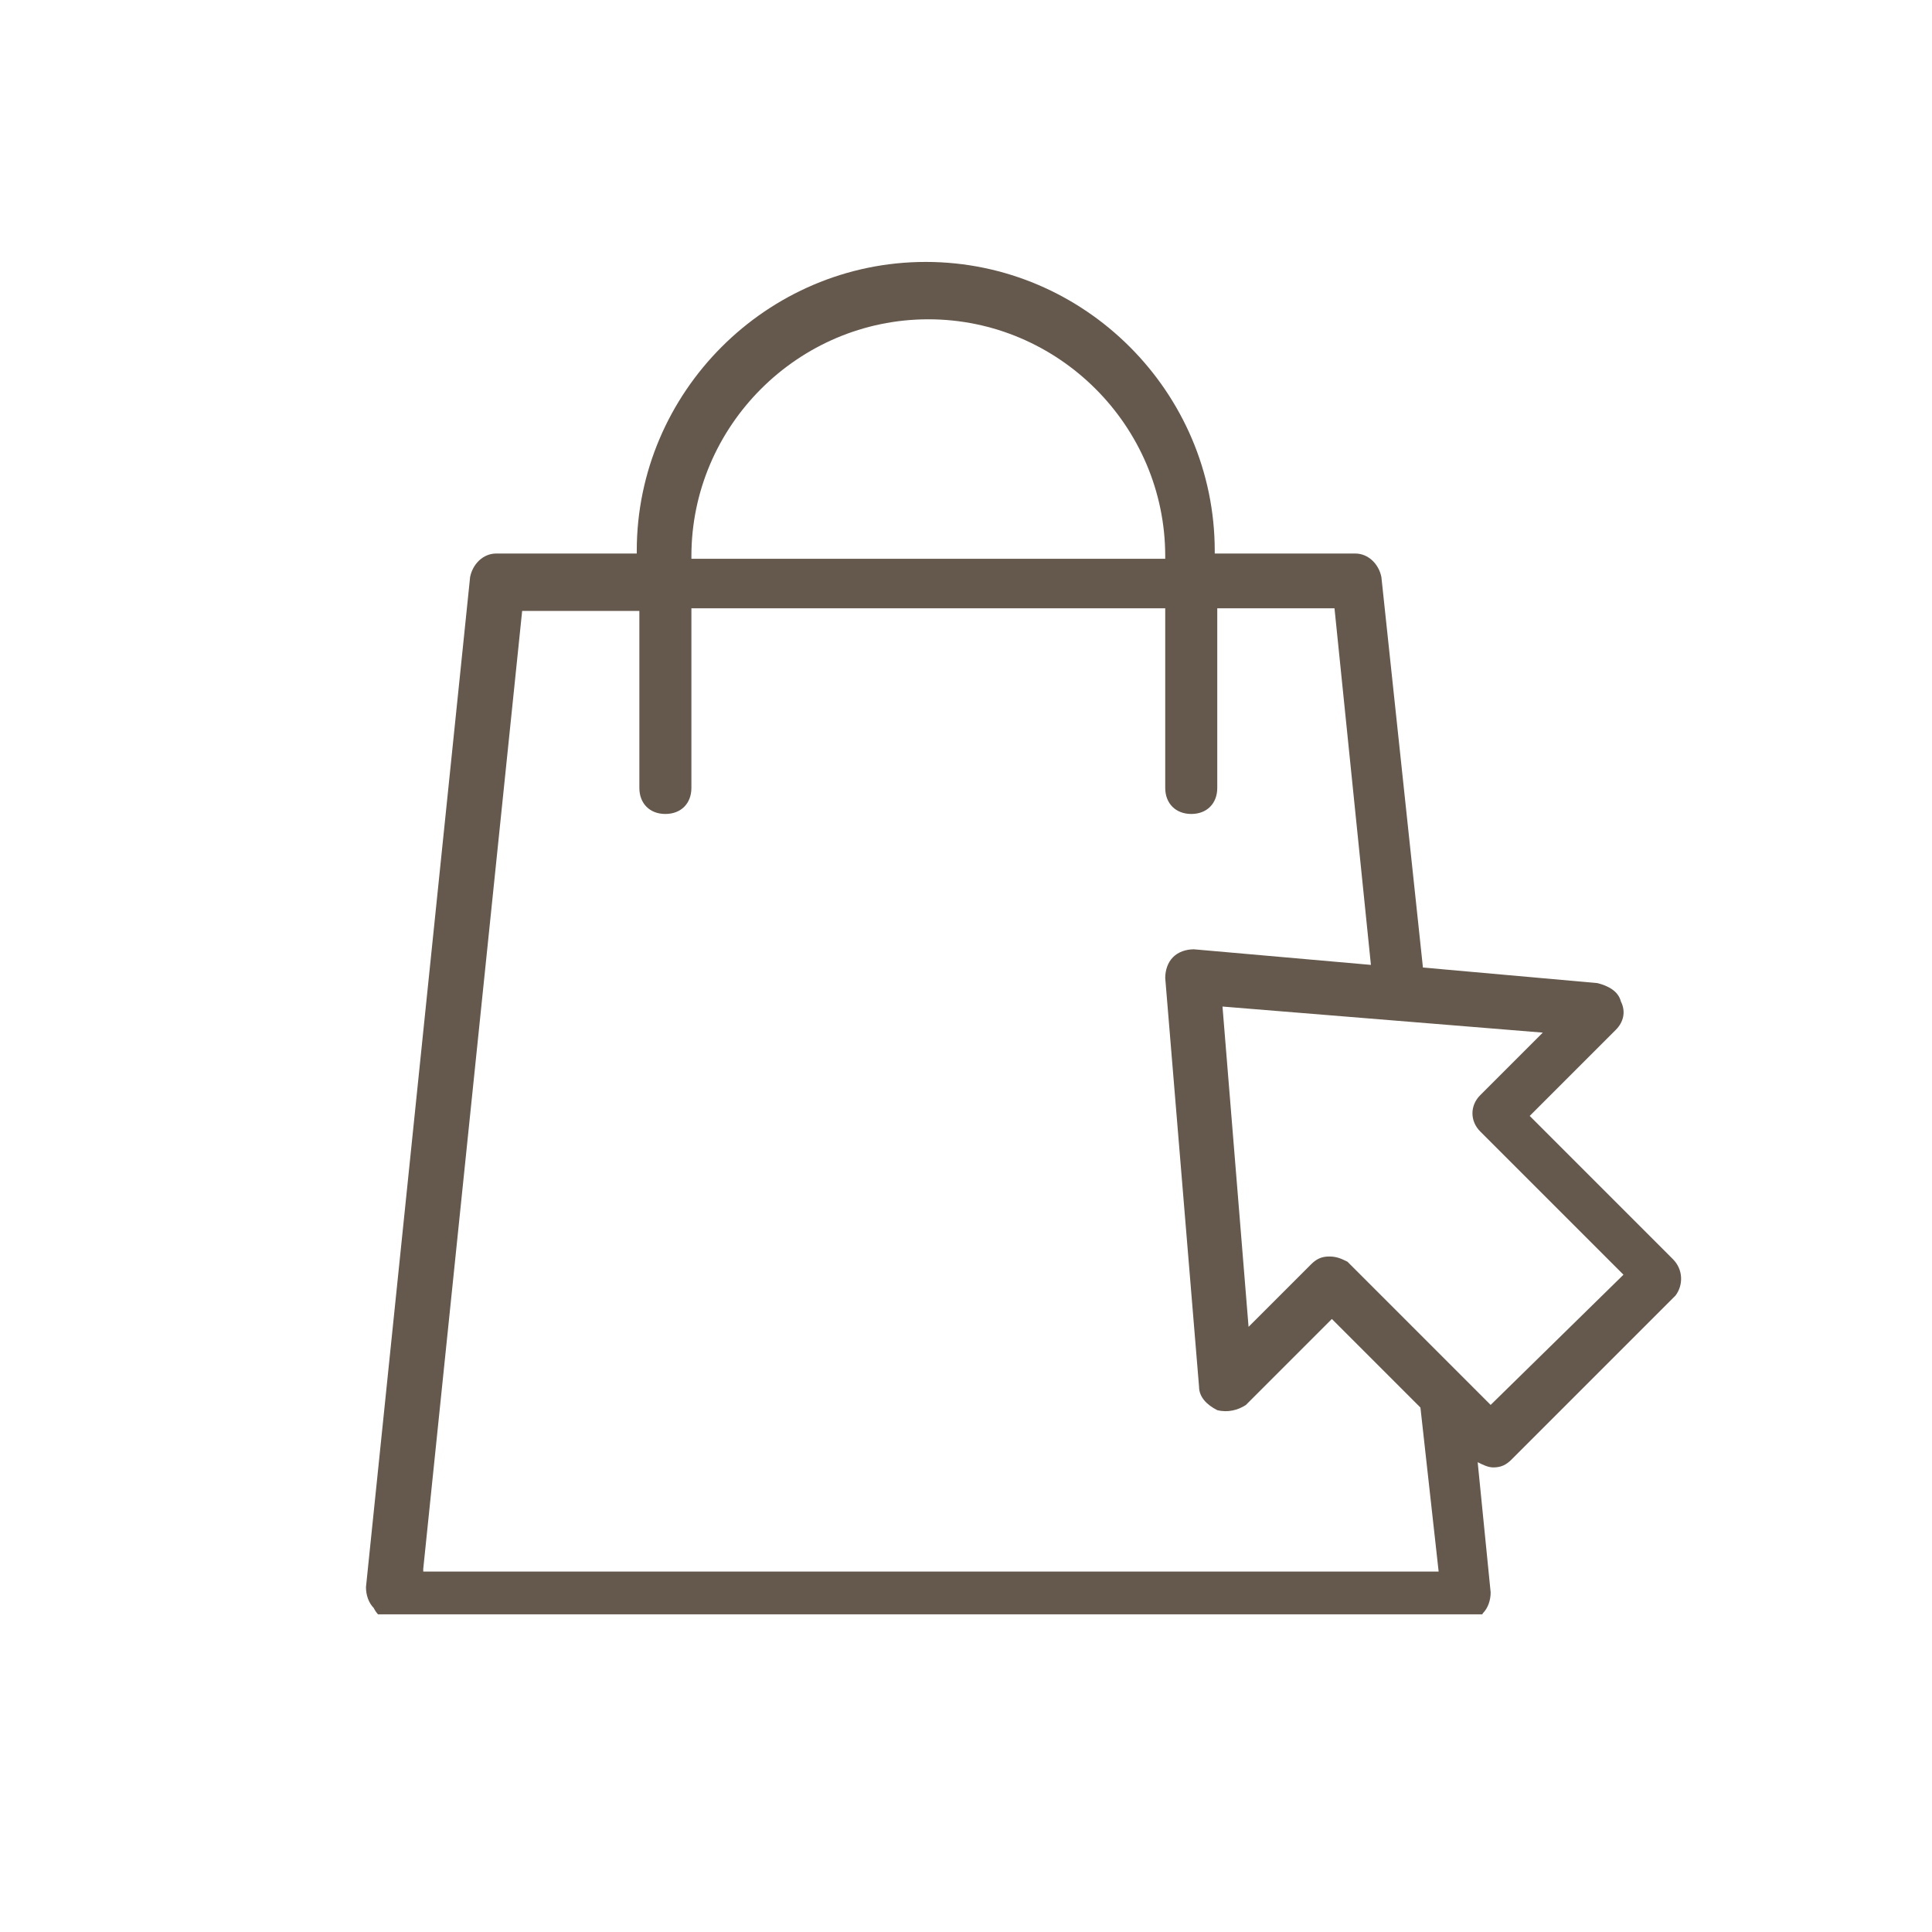 <svg xmlns="http://www.w3.org/2000/svg" xmlns:xlink="http://www.w3.org/1999/xlink" width="100" zoomAndPan="magnify" viewBox="0 0 75 75" height="100" preserveAspectRatio="xMidYMid meet" version="1.0"><defs><clipPath id="a38f3b2869"><path d="M 14 10.168 L 65.641 10.168 L 65.641 62.668 L 14 62.668 Z M 14 10.168 " clip-rule="nonzero"/></clipPath></defs><g clip-path="url(#a38f3b2869)"><path fill="#65584c" d="M 64.941 48.879 L 59.383 43.32 L 62.719 39.984 C 63.023 39.684 63.125 39.277 62.922 38.875 C 62.82 38.469 62.418 38.266 62.012 38.164 L 55.238 37.559 L 53.625 22.398 C 53.523 21.895 53.117 21.488 52.613 21.488 L 47.156 21.488 L 47.156 21.387 C 47.156 15.223 42.102 10.168 35.938 10.168 C 29.77 10.168 24.719 15.223 24.719 21.387 L 24.719 21.488 L 19.262 21.488 C 18.754 21.488 18.352 21.895 18.25 22.398 L 14.207 61.613 C 14.207 61.918 14.309 62.219 14.508 62.422 C 14.711 62.828 15.016 62.926 15.316 62.926 L 56.855 62.926 C 57.16 62.926 57.465 62.828 57.566 62.625 C 57.766 62.422 57.867 62.117 57.867 61.816 L 57.363 56.762 C 57.566 56.863 57.766 56.965 57.969 56.965 C 58.273 56.965 58.473 56.863 58.676 56.66 L 65.043 50.293 C 65.348 49.891 65.348 49.285 64.941 48.879 Z M 26.84 21.59 C 26.84 16.535 30.984 12.395 36.039 12.395 C 41.09 12.395 45.234 16.535 45.234 21.59 L 45.234 21.691 L 26.84 21.691 Z M 16.43 60.906 L 20.27 23.715 L 24.82 23.715 L 24.82 30.586 C 24.82 31.191 25.223 31.598 25.828 31.598 C 26.438 31.598 26.84 31.191 26.84 30.586 L 26.84 23.613 L 45.234 23.613 L 45.234 30.586 C 45.234 31.191 45.641 31.598 46.246 31.598 C 46.852 31.598 47.254 31.191 47.254 30.586 L 47.254 23.613 L 51.805 23.613 L 53.219 37.457 L 46.348 36.852 C 46.043 36.852 45.738 36.953 45.539 37.156 C 45.336 37.355 45.234 37.66 45.234 37.965 L 46.547 53.832 C 46.547 54.234 46.852 54.539 47.254 54.742 C 47.66 54.844 48.062 54.742 48.367 54.539 L 51.703 51.203 L 55.141 54.641 L 55.848 61.008 L 16.43 61.008 Z M 57.867 54.539 L 52.309 48.98 C 52.105 48.879 51.906 48.777 51.602 48.777 C 51.297 48.777 51.098 48.879 50.895 49.082 L 48.469 51.508 L 47.457 39.074 L 59.891 40.086 L 57.465 42.512 C 57.059 42.914 57.059 43.523 57.465 43.926 L 63.023 49.484 Z M 57.867 54.539 " fill-opacity="1" fill-rule="nonzero"/></g></svg>